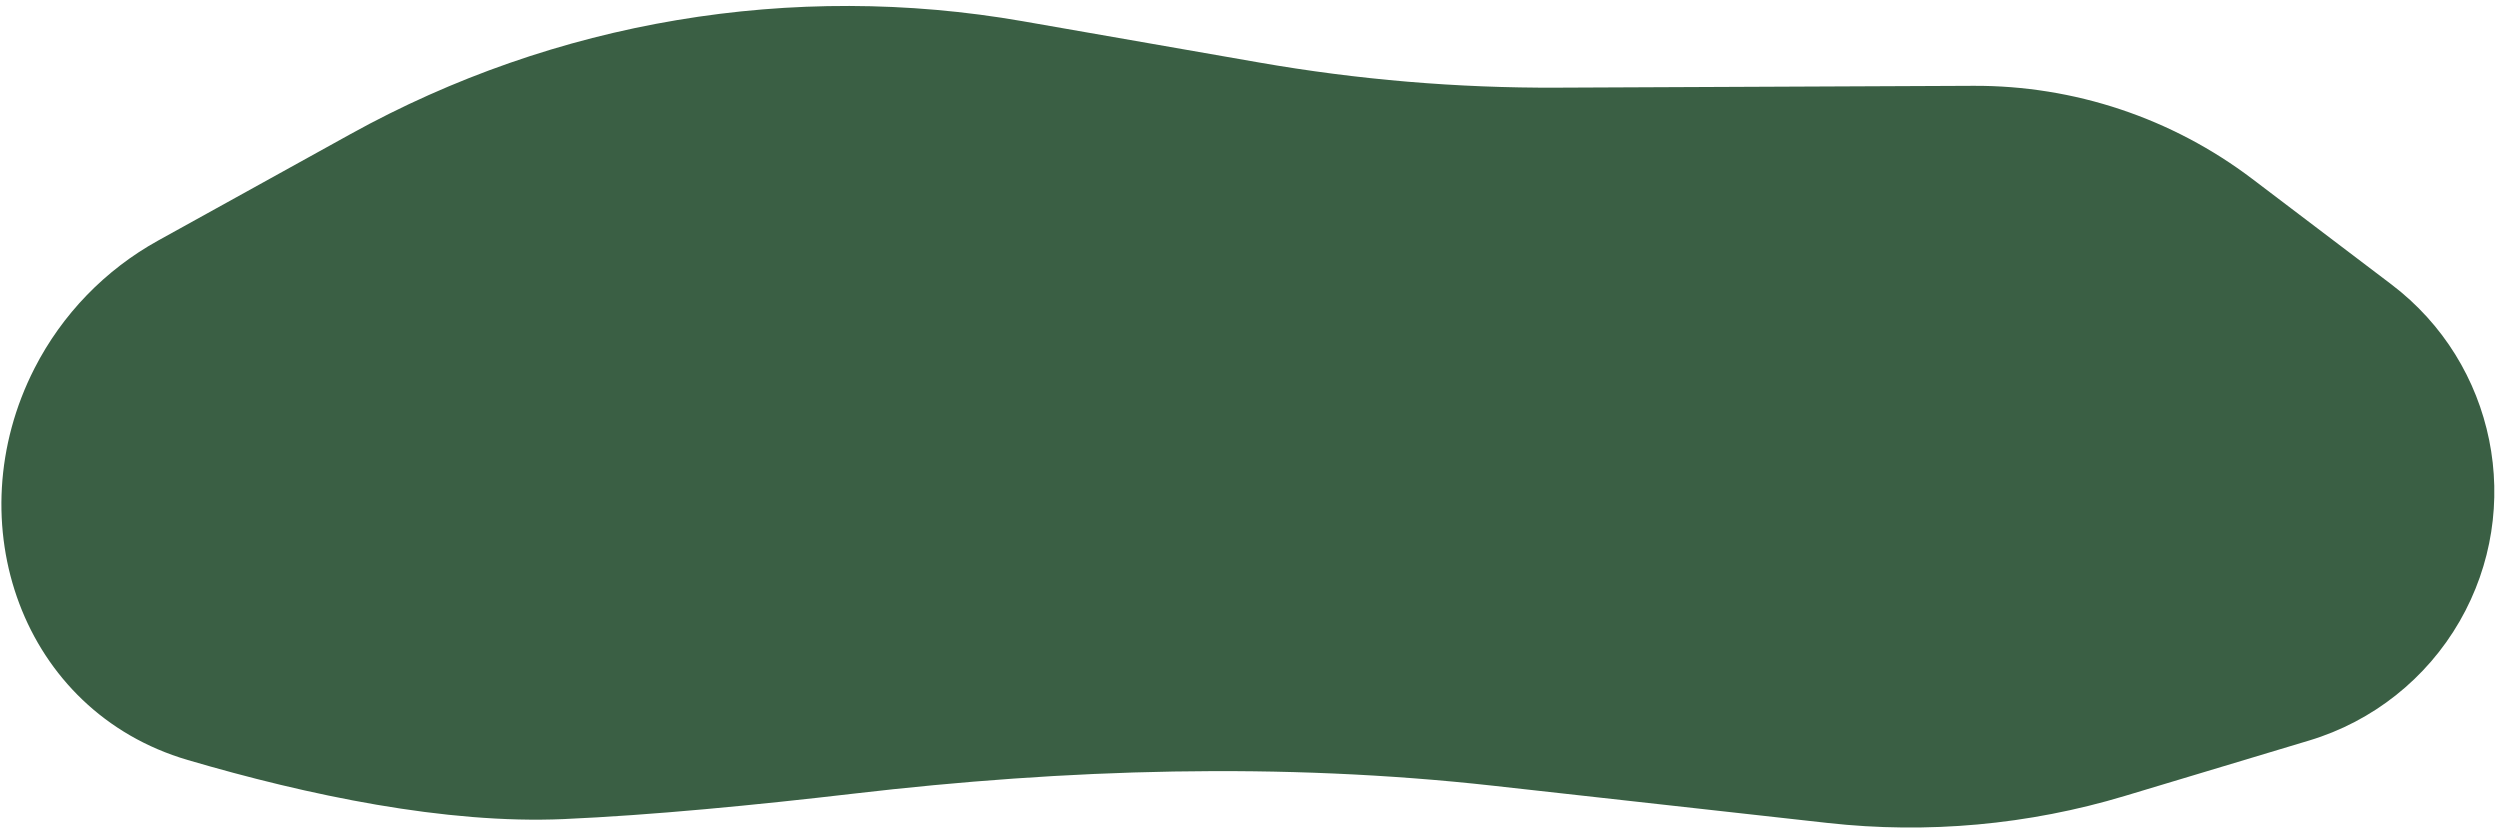 <?xml version="1.0" encoding="UTF-8"?> <svg xmlns="http://www.w3.org/2000/svg" width="344" height="114" viewBox="0 0 344 114" fill="none"><path d="M251.497 113.24C265.228 114.768 279.127 113.505 292.357 109.526L317.752 101.89C326.491 99.262 333.895 93.393 338.448 85.485C347.434 69.877 343.414 50.024 329.065 39.141L309.919 24.621C298.883 16.25 285.397 11.748 271.545 11.809L214.239 12.062C200.508 12.123 186.798 10.965 173.271 8.603L140.741 2.922C109.037 -2.614 76.394 2.865 48.235 18.448L21.756 33.102C14.465 37.136 8.545 43.255 4.752 50.674C-6.084 71.87 2.978 97.864 25.818 104.572C42.355 109.43 61.331 113.415 77.569 112.705C89.635 112.177 104.033 110.775 117.464 109.205C146.71 105.788 176.248 104.866 205.511 108.122L251.497 113.24Z" fill="#3A5F44"></path></svg> 